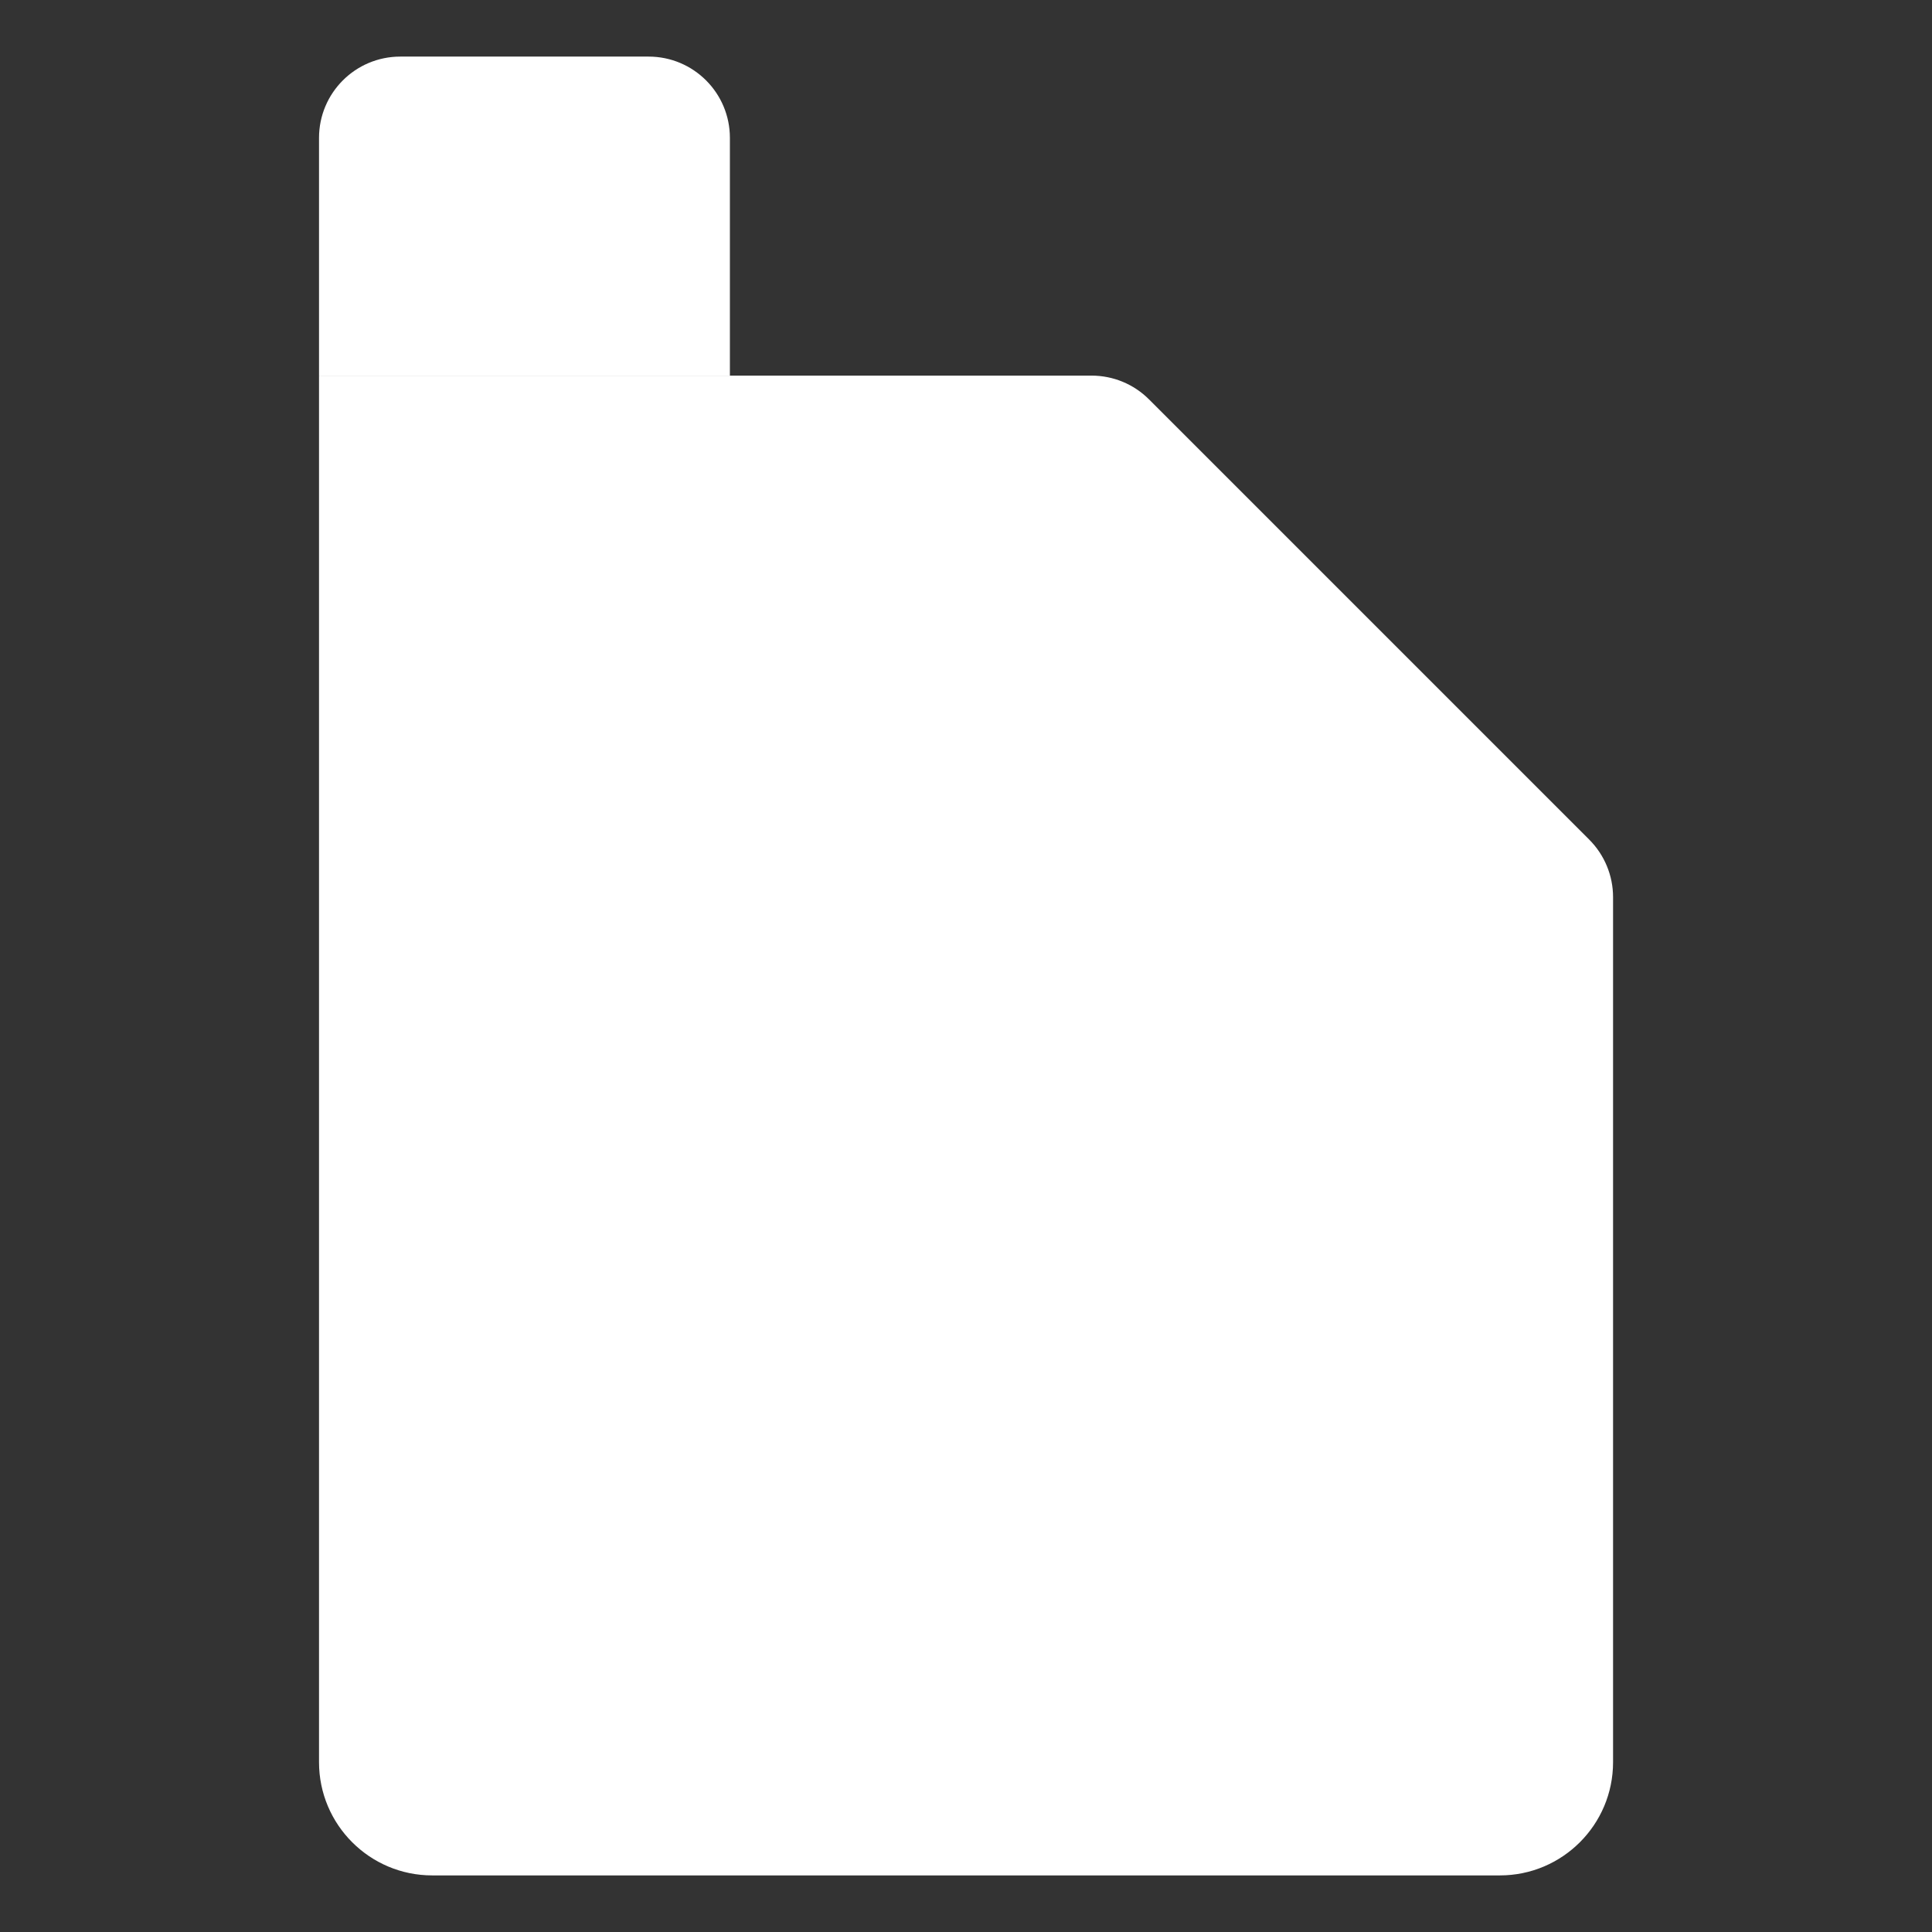 <svg width="24" height="24" viewBox="0 0 24 24" fill="none" xmlns="http://www.w3.org/2000/svg">
<rect x="0" y="0" width="24" height="24" fill="#333333" stroke="none"/>
<g clip-path="url(#clip0_211_1394)">
<mask id="mask0_211_1394" style="mask-type:luminance" maskUnits="userSpaceOnUse" x="0" y="0" width="24" height="24">
<path d="M24 0H0V24H24V0Z" fill="white"/>
<path d="M18.632 23.297H5.369C4.593 23.297 3.963 22.667 3.963 21.891V4.666H13.56C13.828 4.666 14.085 4.772 14.274 4.962L19.742 10.43C19.931 10.619 20.038 10.876 20.038 11.144V21.891C20.038 22.667 19.408 23.297 18.632 23.297Z" fill="white"/>
<path d="M12.934 6.792L16.973 10.832L12.934 6.792Z" fill="black"/>
<path d="M12.934 6.792L16.973 10.832" stroke="black" stroke-width="1.406" stroke-miterlimit="10" stroke-linecap="round" stroke-linejoin="round"/>
<path d="M8.057 0.703H4.973C4.415 0.703 3.963 1.155 3.963 1.713V4.666H9.067V1.713C9.067 1.155 8.615 0.703 8.057 0.703Z" fill="white"/>
<path d="M12 12.568L14.455 15.433C16.253 17.53 14.763 20.771 12 20.771C9.237 20.771 7.746 17.53 9.545 15.433L12 12.568Z" fill="white"/>
</mask>
<g mask="url(#mask0_211_1394)">
<mask id="mask1_211_1394" style="mask-type:luminance" maskUnits="userSpaceOnUse" x="0" y="0" width="24" height="24">
<path d="M0 7.05719e-05H24V24H0V7.05719e-05Z" fill="white"/>
</mask>
<g mask="url(#mask1_211_1394)">
<path d="M18.632 23.297H5.369C4.593 23.297 3.963 22.667 3.963 21.891V4.666H13.56C13.828 4.666 14.085 4.772 14.274 4.962L19.742 10.43C19.931 10.619 20.038 10.876 20.038 11.144V21.891C20.038 22.667 19.408 23.297 18.632 23.297Z" fill="white"/>
<path d="M12.935 6.792L16.974 10.832L12.935 6.792Z" fill="white"/>
<path d="M12.935 6.792L16.974 10.832" stroke="white" stroke-width="1.406" stroke-miterlimit="10" stroke-linecap="round" stroke-linejoin="round"/>
<path d="M8.057 0.703H4.973C4.415 0.703 3.963 1.155 3.963 1.713V4.666H9.067V1.713C9.067 1.155 8.615 0.703 8.057 0.703Z" fill="white"/>
<path d="M12.001 12.568L14.456 15.433C16.255 17.53 14.764 20.771 12.001 20.771C9.238 20.771 7.747 17.53 9.546 15.433L12.001 12.568Z" fill="white"/>
</g>
</g>
</g>
<defs>
<clipPath id="clip0_211_1394">
<rect width="24" height="24" fill="white"/>
</clipPath>
</defs>
</svg>
